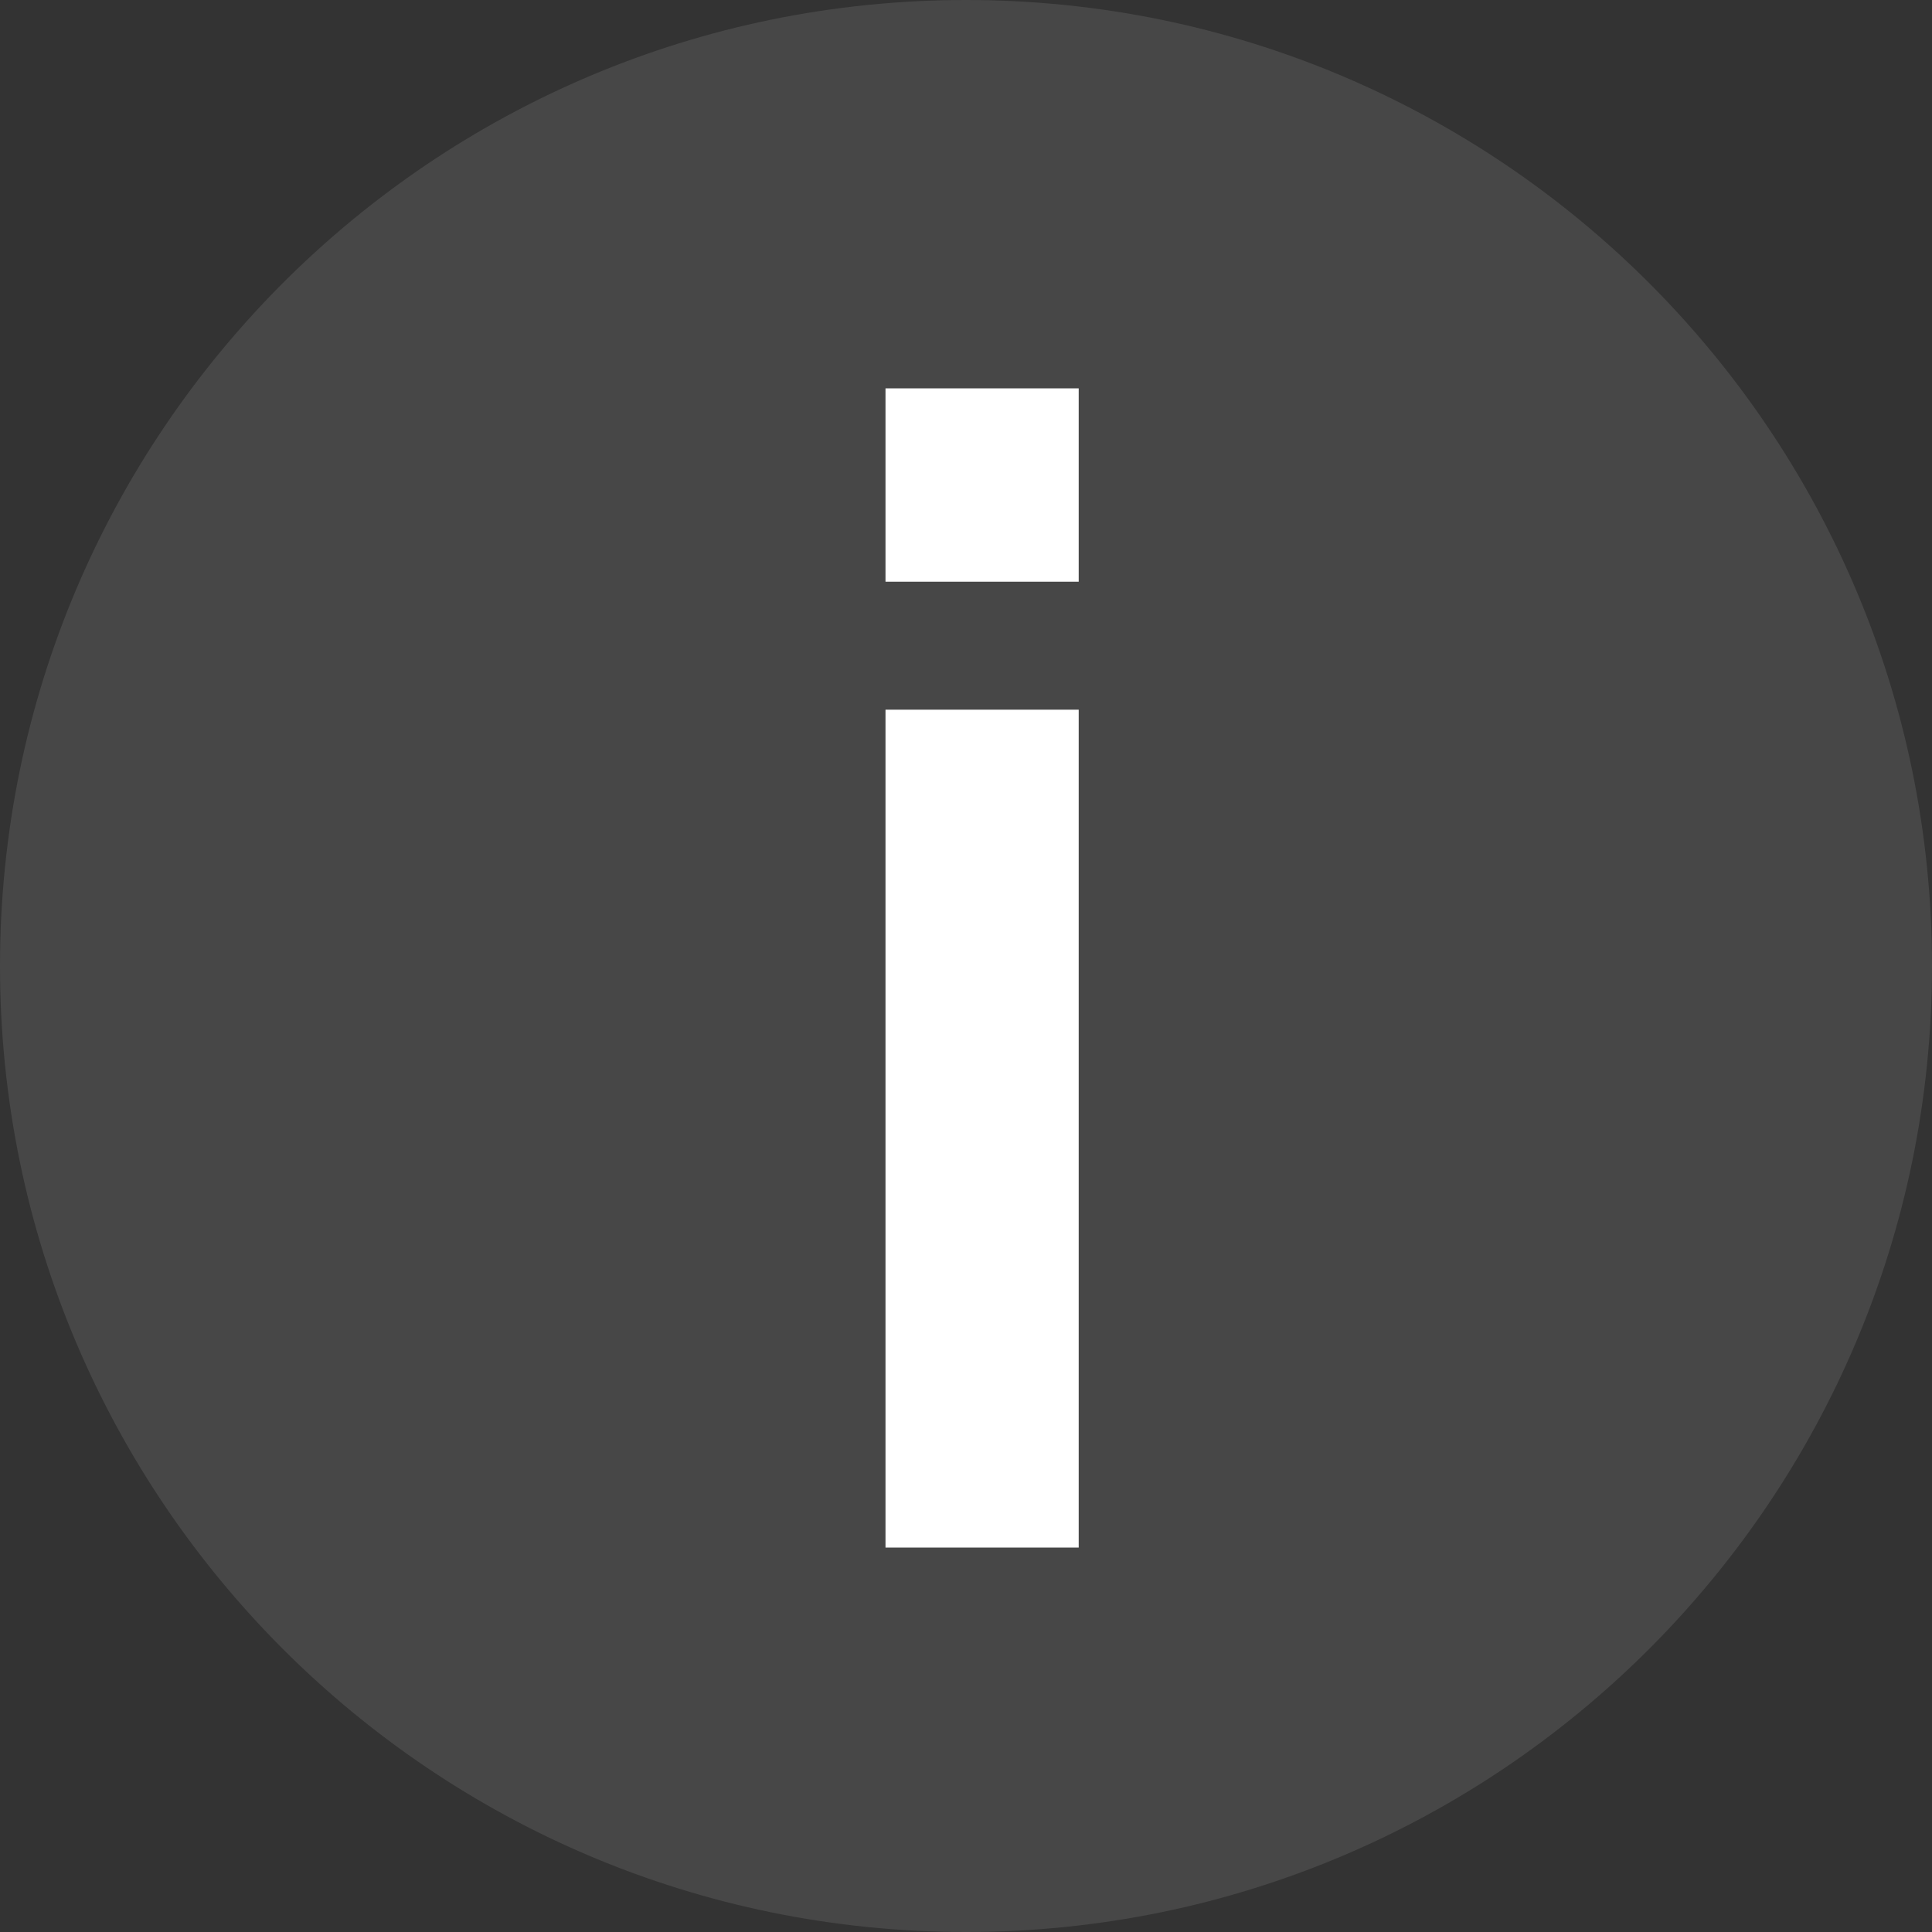 <svg width="24" height="24" viewBox="0 0 24 24" fill="none" xmlns="http://www.w3.org/2000/svg">
<rect x="0" y="0" width="24" height="24" fill="#333333" stroke="none"/>
<g clip-path="url(#clip0_8859_114141)">
<path d="M-2.4 12C-2.4 4.047 4.047 -2.4 12 -2.4C19.953 -2.4 26.4 4.047 26.4 12C26.4 19.953 19.953 26.4 12 26.4C4.047 26.4 -2.4 19.953 -2.4 12Z" fill="white" fill-opacity="0.1"/>
<path fill-rule="evenodd" clip-rule="evenodd" d="M13.4 4.824H11V7.226H13.4V4.824ZM13.4 8.816H11V19.224H13.4V8.816Z" fill="white"/>
</g>
<defs>
<clipPath id="clip0_8859_114141">
<path d="M0 12C0 5.373 5.373 0 12 0C18.627 0 24 5.373 24 12C24 18.627 18.627 24 12 24C5.373 24 0 18.627 0 12Z" fill="white"/>
</clipPath>
</defs>
</svg>
